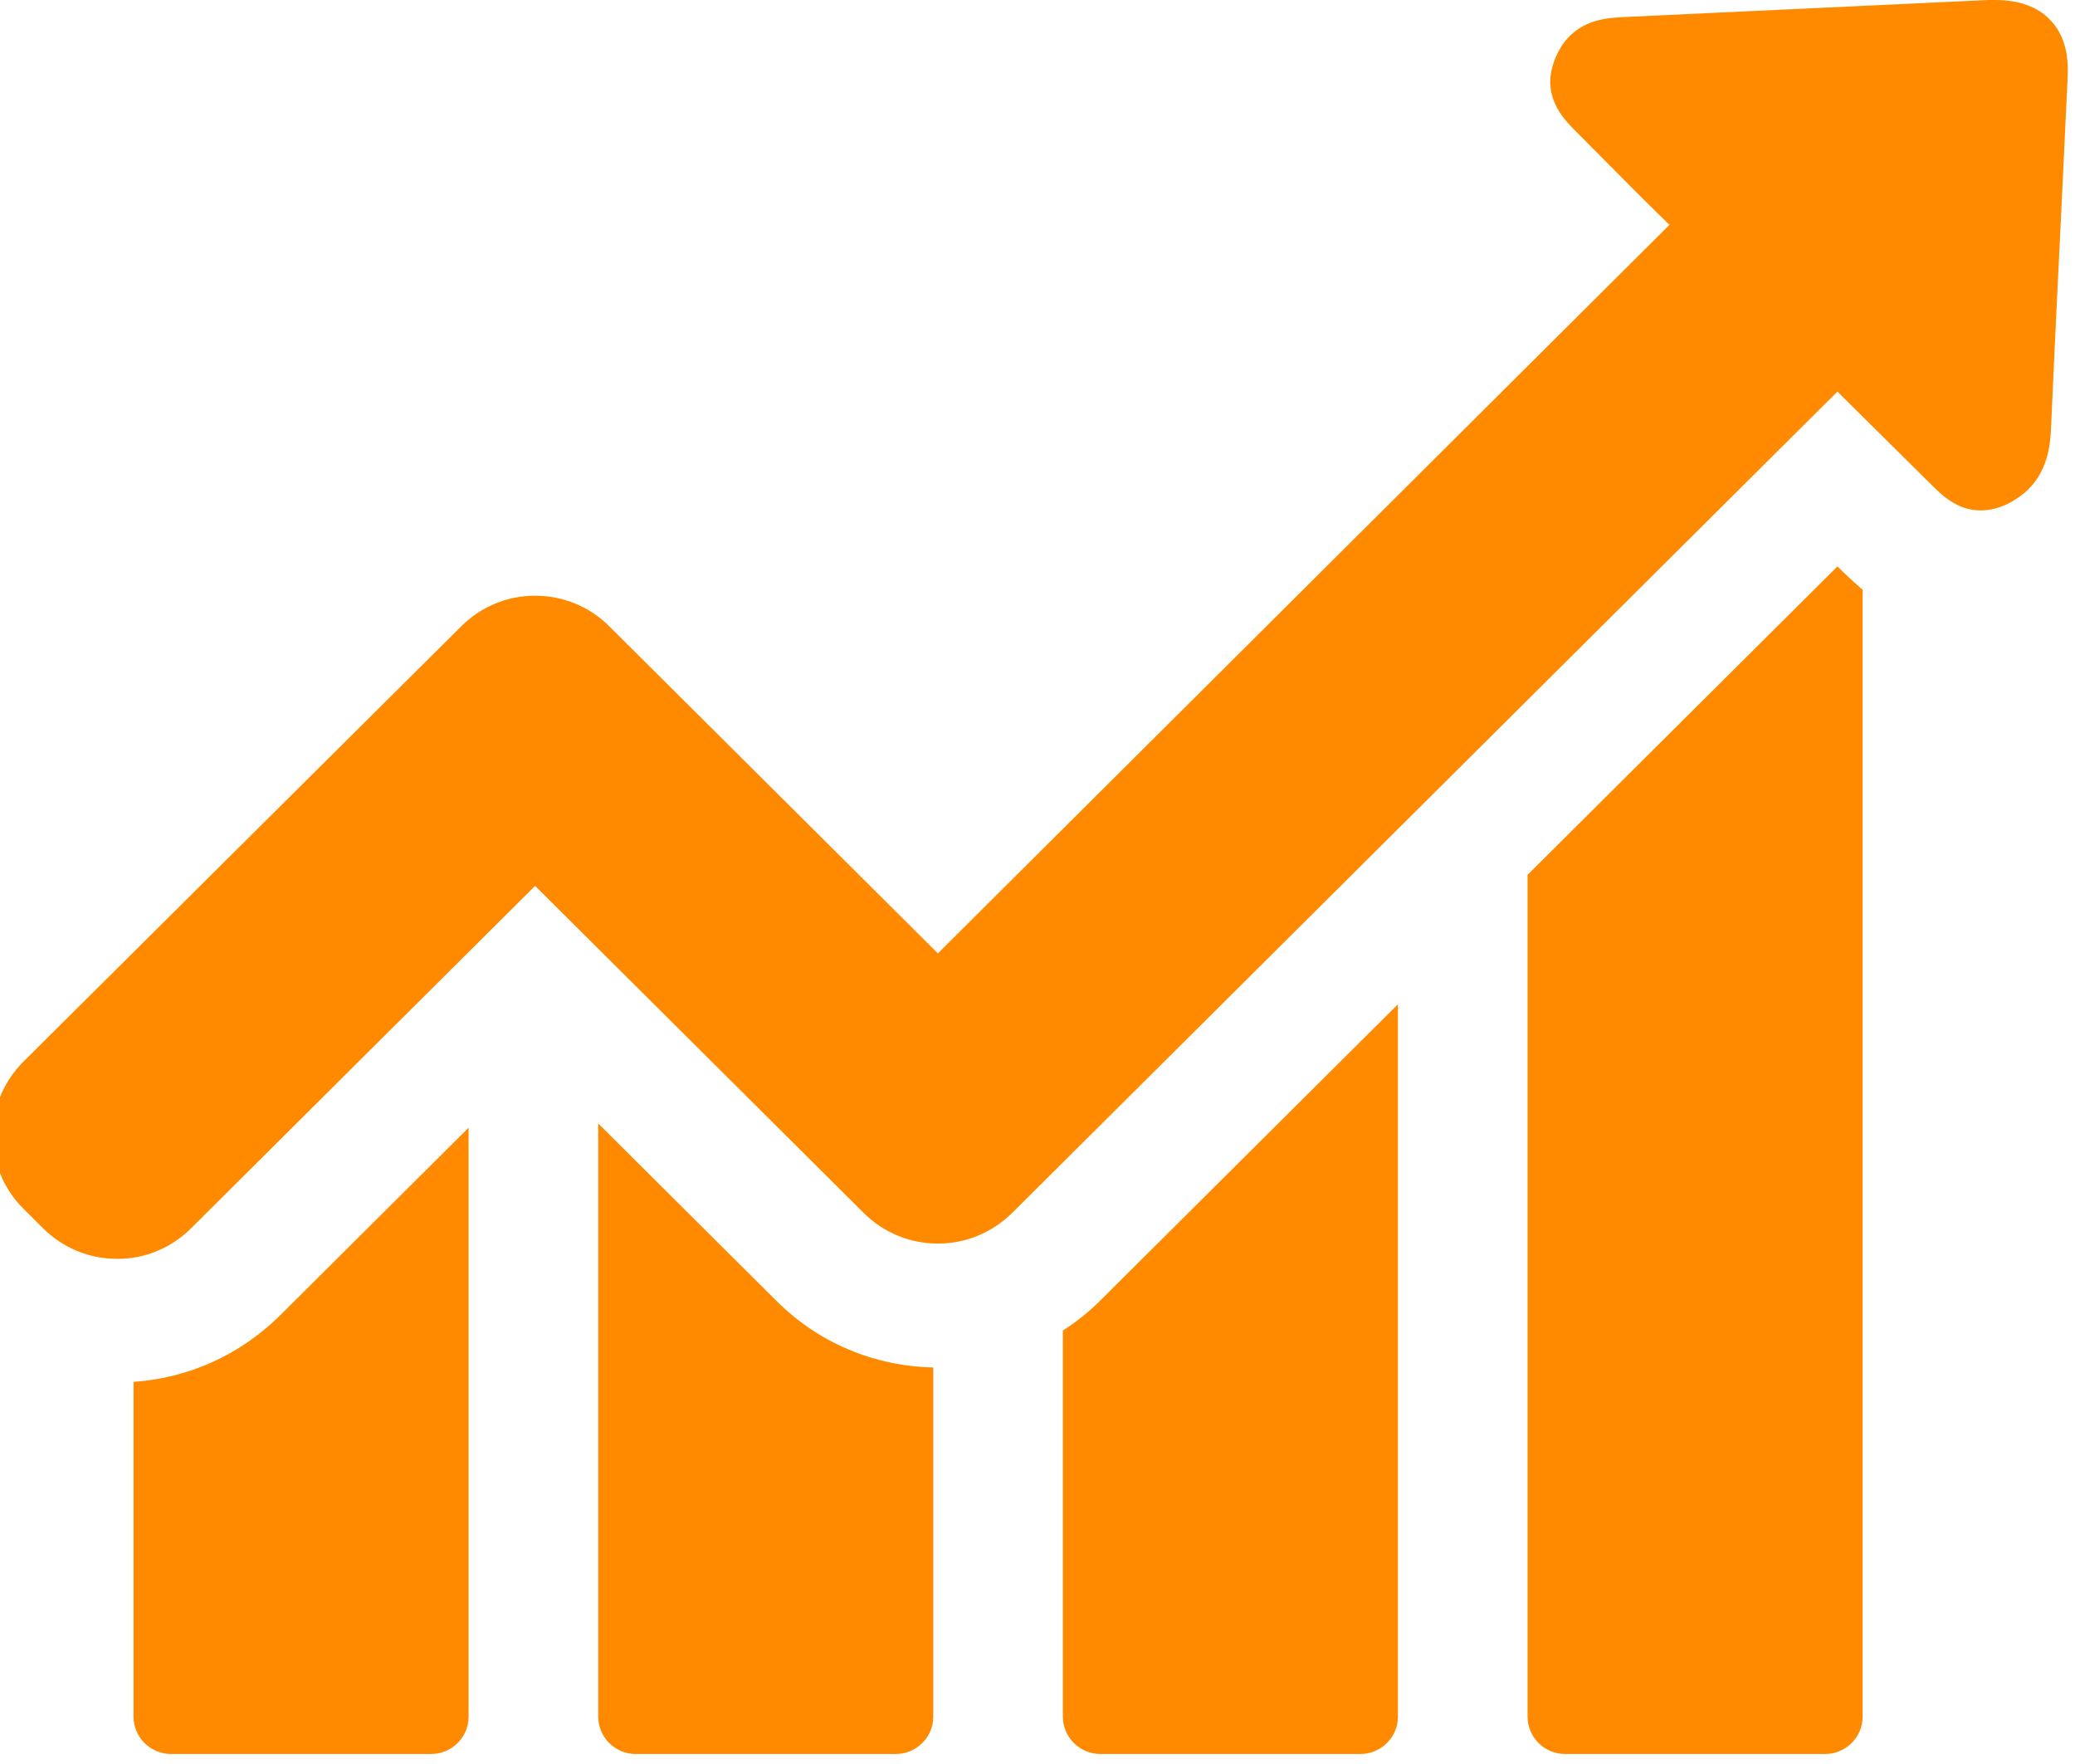 <svg width="40" height="34" viewBox="0 0 40 34" fill="none" xmlns="http://www.w3.org/2000/svg">
<g clip-path="url(#clip0_1327_10184)">
<path d="M2.574 26.635V33.087C2.574 33.48 2.895 33.807 3.297 33.807H8.31C8.705 33.807 9.033 33.488 9.033 33.087V21.736L5.393 25.359C4.62 26.12 3.634 26.561 2.574 26.635ZM11.532 21.654V33.087C11.532 33.48 11.852 33.807 12.255 33.807H17.268C17.662 33.807 17.991 33.488 17.991 33.087V26.357C16.849 26.332 15.78 25.882 14.975 25.081L11.532 21.654ZM20.489 25.645V33.087C20.489 33.48 20.81 33.807 21.212 33.807H26.225C26.62 33.807 26.948 33.488 26.948 33.087V19.357L21.204 25.073C20.982 25.294 20.744 25.482 20.489 25.645ZM35.421 10.917L29.447 16.862V33.087C29.447 33.48 29.767 33.807 30.17 33.807H35.183C35.577 33.807 35.906 33.488 35.906 33.087V11.367C35.742 11.228 35.618 11.105 35.528 11.023L35.421 10.917Z" fill="#FF8A00"/>
<path d="M39.521 0.384C39.283 0.131 38.921 0 38.461 0H38.329C35.995 0.106 33.67 0.221 31.336 0.327C31.024 0.343 30.596 0.36 30.259 0.695C30.152 0.801 30.07 0.924 30.005 1.071C29.66 1.815 30.144 2.298 30.374 2.527L30.958 3.116C31.361 3.525 31.771 3.934 32.182 4.334L18.08 18.376L11.744 12.07C11.366 11.694 10.857 11.482 10.315 11.482C9.772 11.482 9.271 11.694 8.893 12.07L0.453 20.461C-0.336 21.246 -0.336 22.514 0.453 23.299L0.831 23.675C1.209 24.051 1.719 24.264 2.261 24.264C2.803 24.264 3.305 24.051 3.683 23.675L10.315 17.075L16.651 23.38C17.029 23.757 17.538 23.969 18.08 23.969C18.623 23.969 19.124 23.757 19.51 23.38L35.42 7.548L37.22 9.331C37.434 9.544 37.729 9.838 38.181 9.838C38.37 9.838 38.559 9.789 38.757 9.683C38.888 9.609 39.003 9.527 39.102 9.429C39.455 9.077 39.521 8.628 39.537 8.276C39.603 6.771 39.677 5.267 39.751 3.754L39.858 1.488C39.883 1.014 39.776 0.646 39.521 0.384Z" fill="#FF8A00"/>
</g>
<defs>
<clipPath id="clip0_1327_10184">
<rect width="40" height="34" fill="white"/>
</clipPath>
</defs>
</svg>
